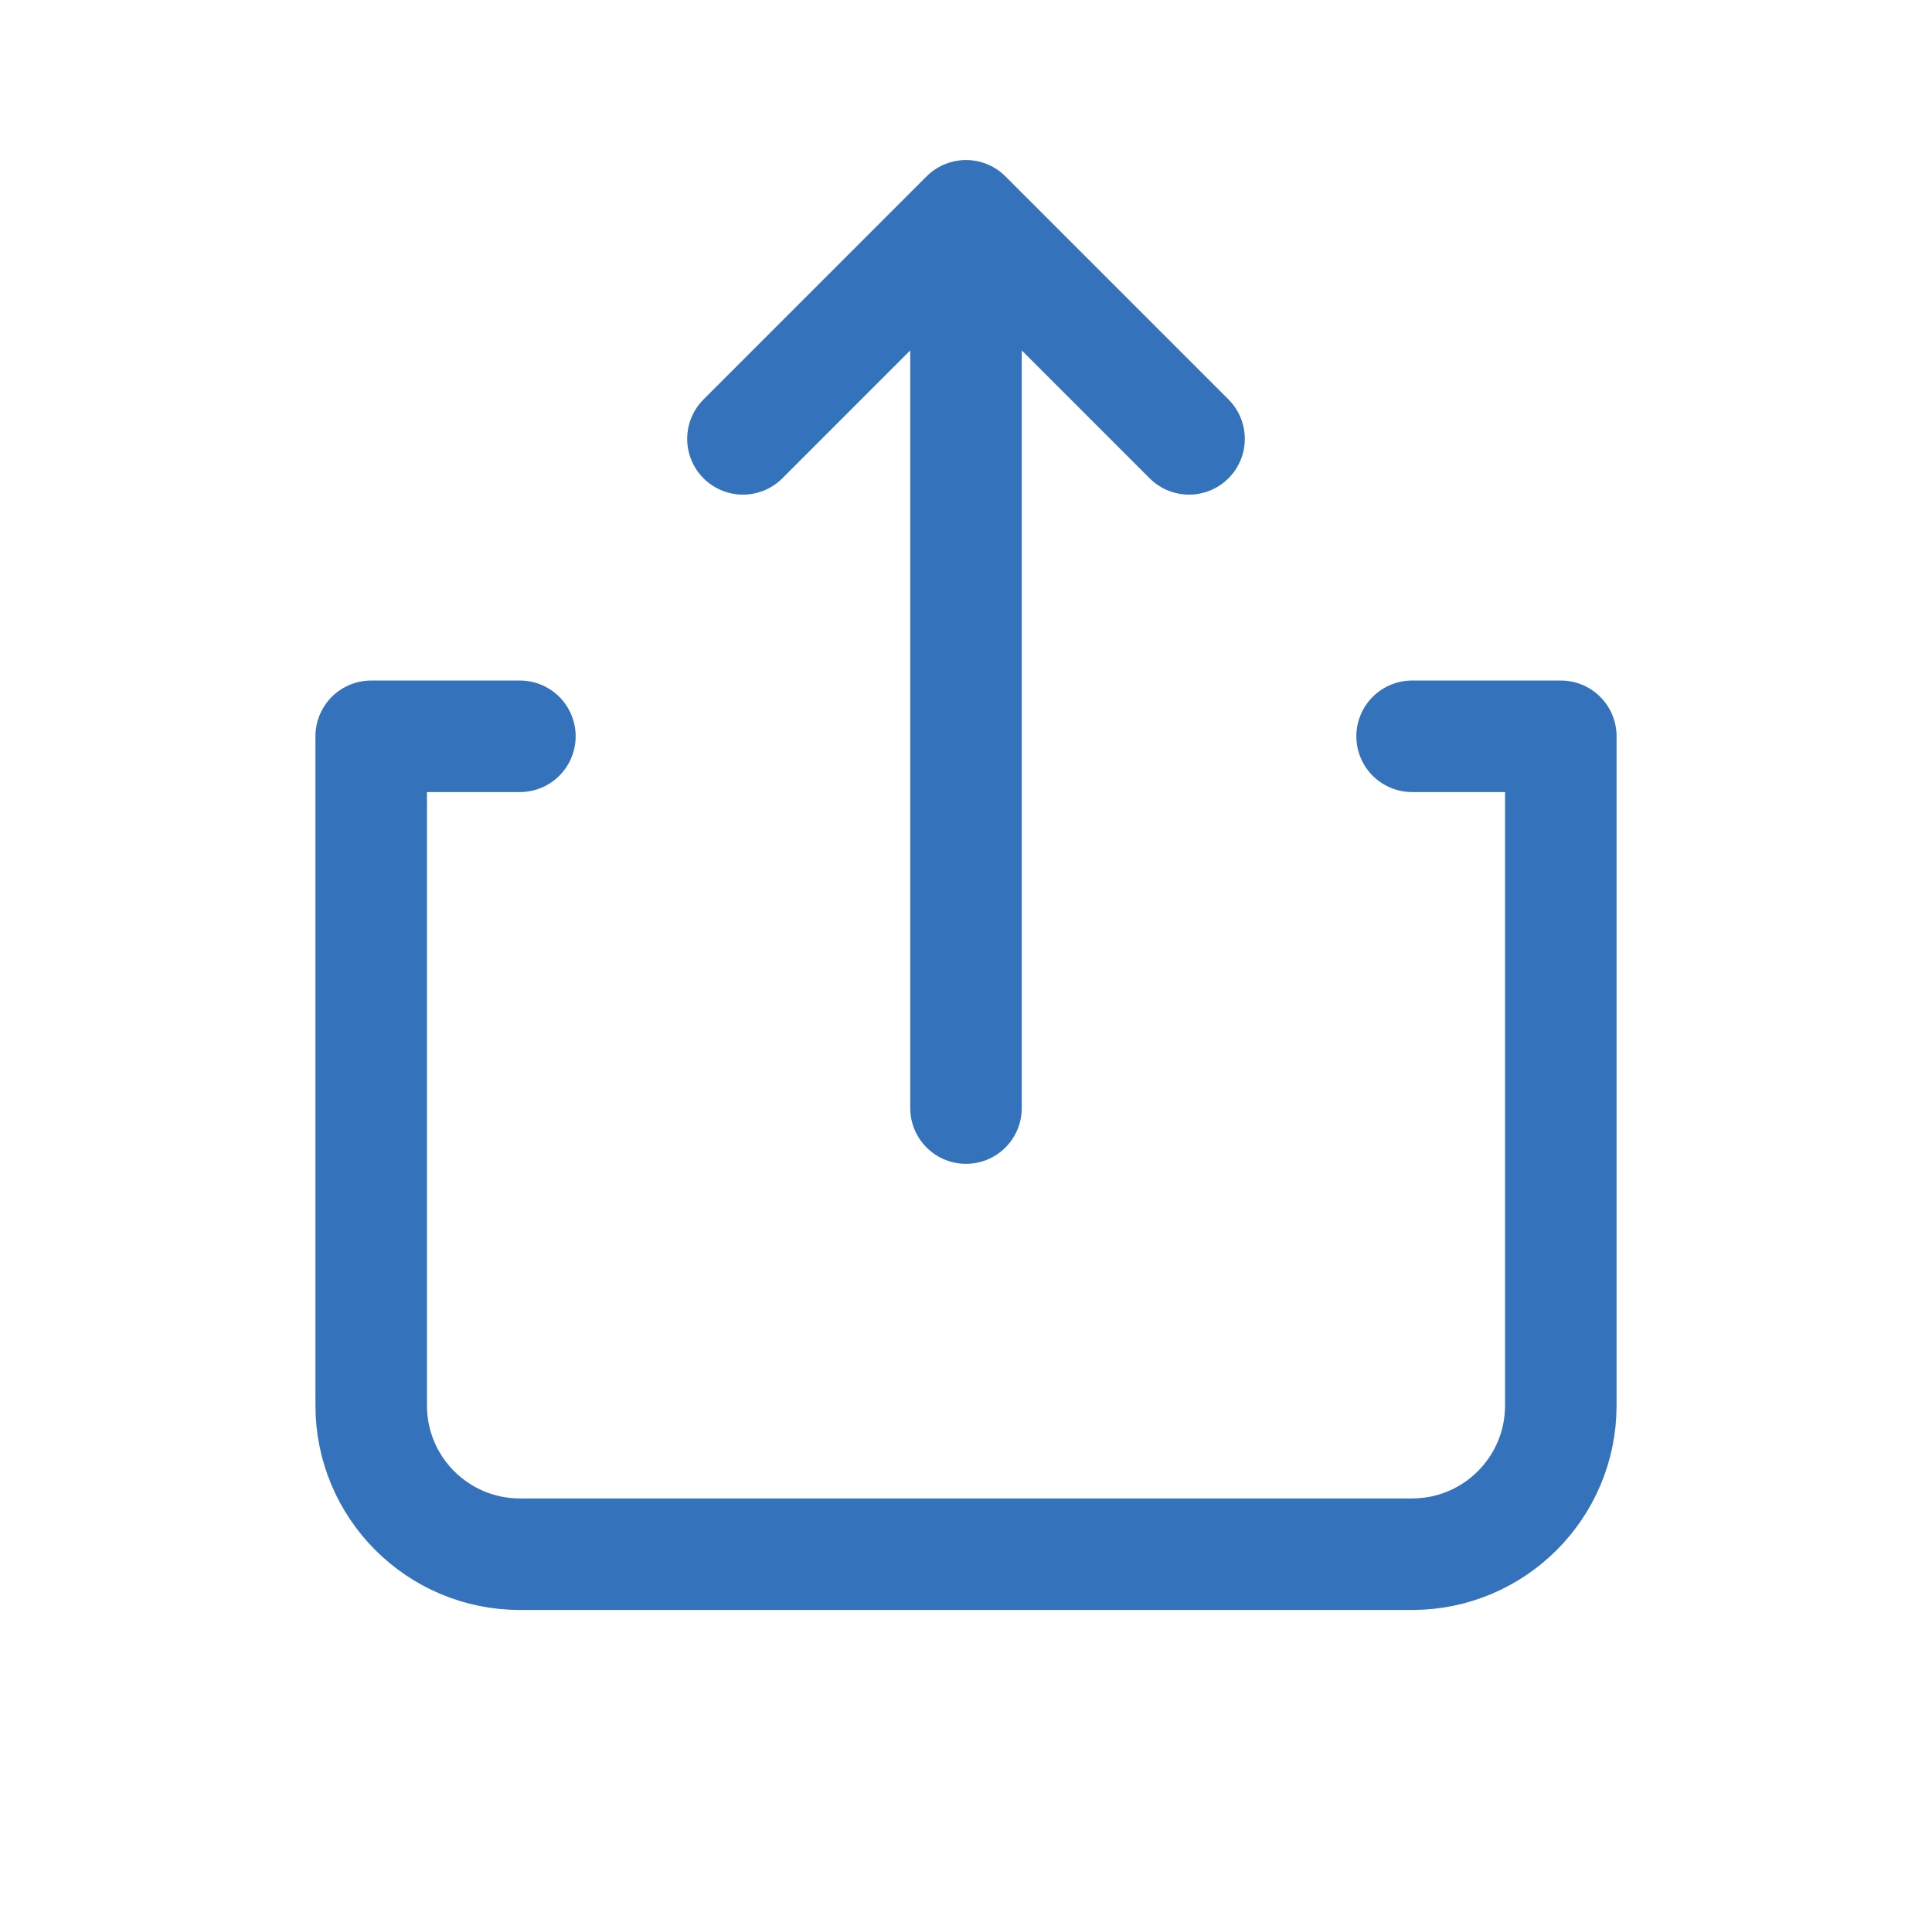 <svg width="144" height="143" viewBox="0 0 144 143" fill="none" xmlns="http://www.w3.org/2000/svg">
<path d="M88.625 32.708L72 16.083M72 16.083L55.375 32.708M72 16.083L72 82.583" stroke="#3473BB" stroke-width="8.312" stroke-linecap="round" stroke-linejoin="round"/>
<path d="M38.75 54.875H27.667V104.75C27.667 110.871 32.629 115.833 38.75 115.833H105.25C111.371 115.833 116.334 110.871 116.334 104.75V54.875H105.25" stroke="#3473BB" stroke-width="8.312" stroke-linecap="round" stroke-linejoin="round"/>
</svg>
